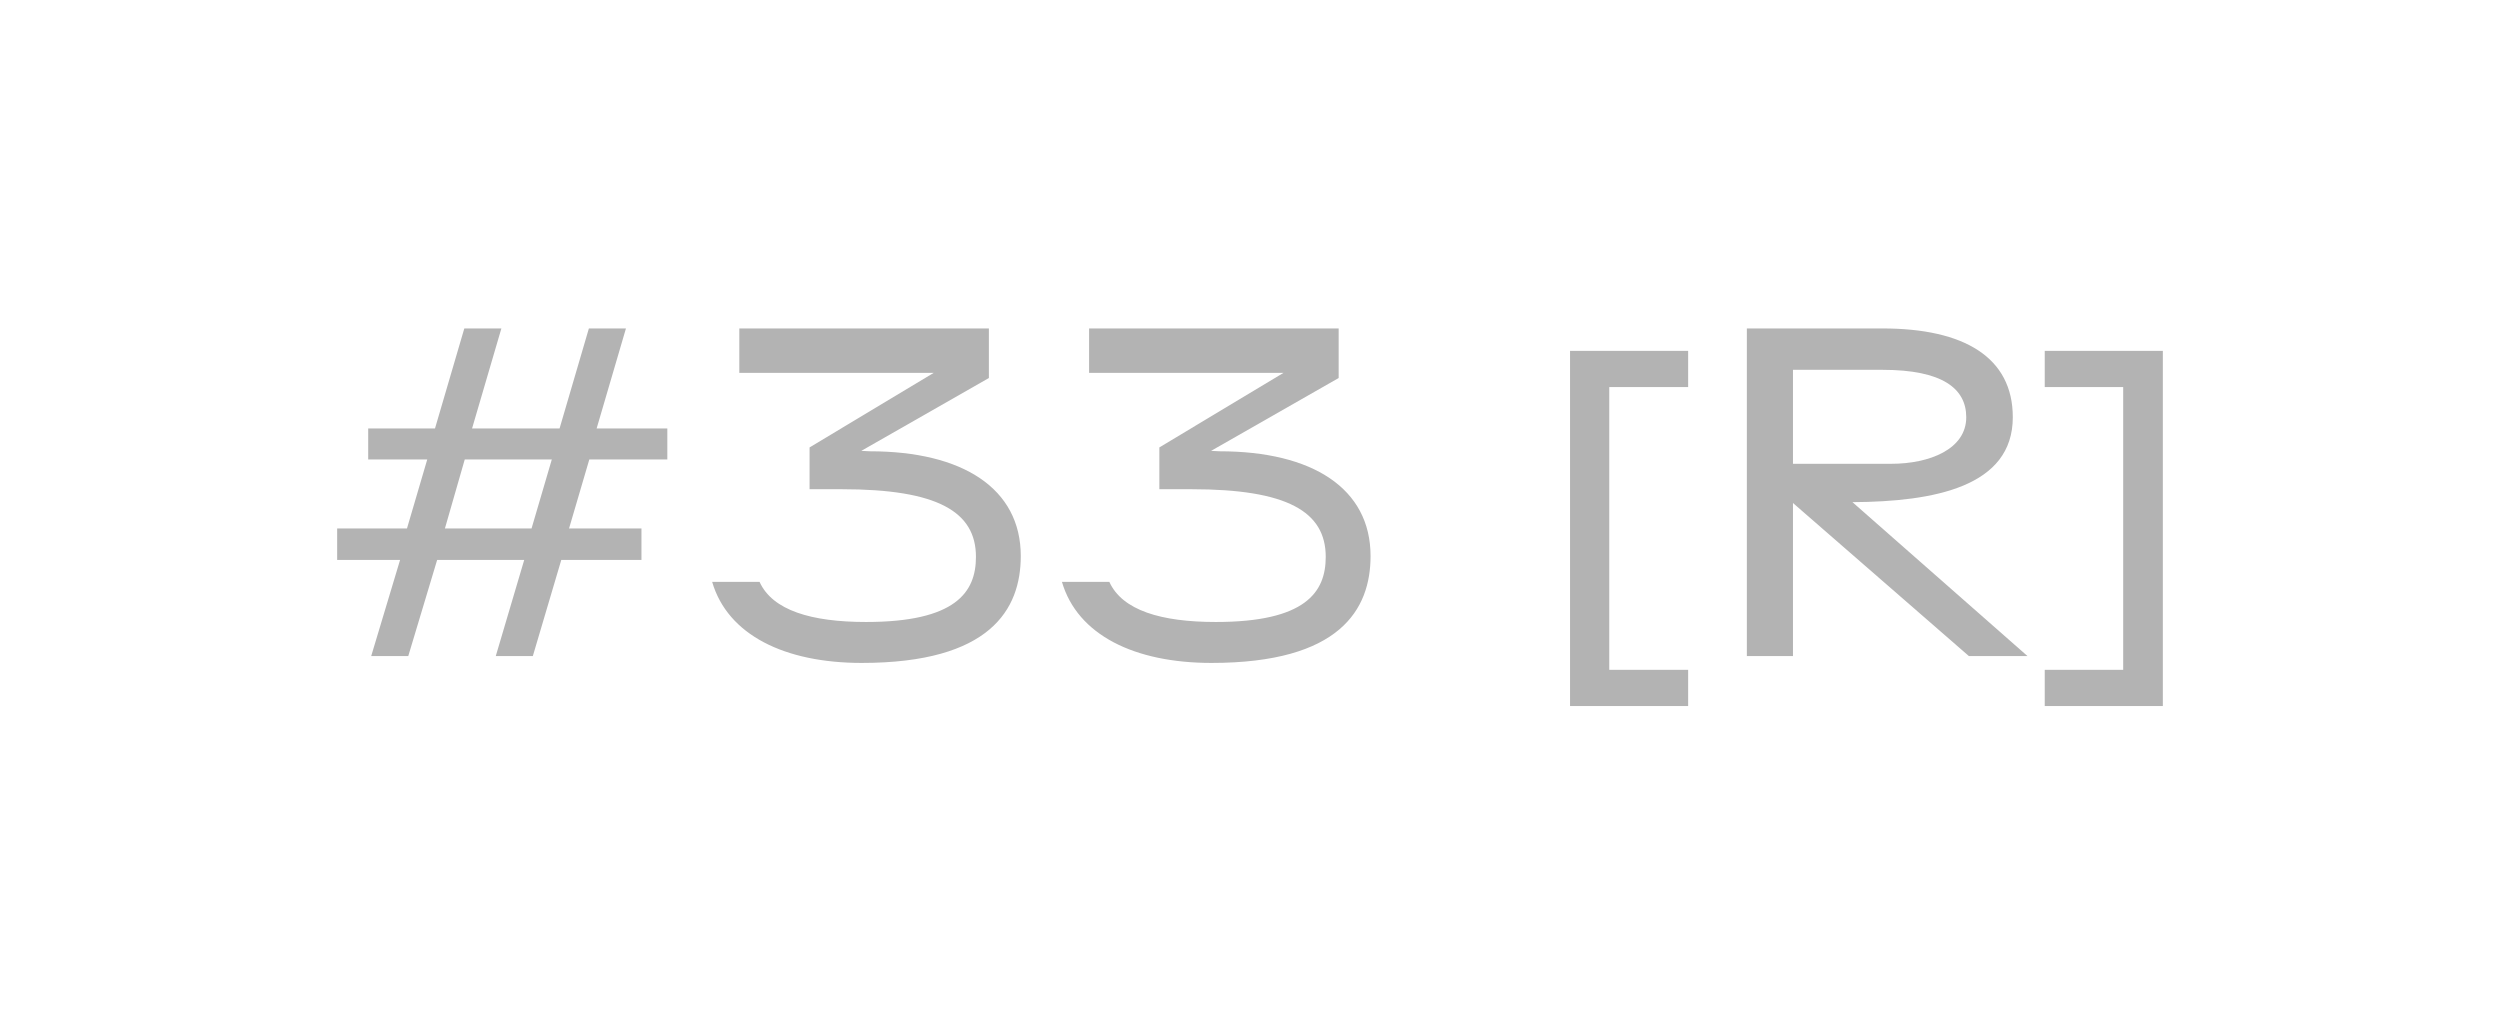 <?xml version="1.0" encoding="utf-8"?>
<svg xmlns="http://www.w3.org/2000/svg" fill="none" height="100%" overflow="visible" preserveAspectRatio="none" style="display: block;" viewBox="0 0 58 24" width="100%">
<g id="Frame 506">
<g id="#33 [R]" opacity="0.3">
<path d="M9.472 15.22H8.612L9.282 12.99H7.822V12.26H9.442L9.912 10.66H8.542V9.94H10.092L10.772 7.62H11.632L10.952 9.94H12.982L13.662 7.62H14.522L13.842 9.94H15.482V10.66H13.672L13.202 12.26H14.882V12.99H13.022L12.362 15.22H11.502L12.162 12.99H10.142L9.472 15.22ZM10.782 10.66L10.322 12.26H12.332L12.802 10.66H10.782Z" fill="black"/>
<path d="M19.992 15.38C18.202 15.38 16.882 14.73 16.522 13.5H17.622C17.922 14.16 18.822 14.43 20.092 14.43C22.172 14.43 22.642 13.74 22.642 12.92C22.642 11.87 21.752 11.35 19.532 11.35H18.782V10.38L21.662 8.65H17.152V7.62H22.942V8.77L19.982 10.46L20.182 10.47C22.332 10.47 23.682 11.33 23.682 12.9C23.682 14.14 22.972 15.38 19.992 15.38Z" fill="black"/>
<path d="M28.107 15.38C26.317 15.38 24.997 14.73 24.637 13.5H25.737C26.037 14.16 26.937 14.43 28.207 14.43C30.287 14.43 30.757 13.74 30.757 12.92C30.757 11.87 29.867 11.35 27.647 11.35H26.897V10.38L29.777 8.65H25.267V7.62H31.057V8.77L28.097 10.46L28.297 10.47C30.447 10.47 31.797 11.33 31.797 12.9C31.797 14.14 31.087 15.38 28.107 15.38Z" fill="black"/>
<path d="M39.165 8.14V8.98H37.335V15.54H39.165V16.38H36.425V8.14H39.165Z" fill="black"/>
<path d="M41.597 15.22H40.527V7.62H43.677C45.567 7.62 46.697 8.29 46.697 9.68C46.697 11.29 44.877 11.64 42.977 11.65L47.037 15.22H45.677L41.597 11.67V15.22ZM41.597 8.58V10.76H43.877C44.767 10.76 45.617 10.42 45.617 9.68C45.617 9.01 45.057 8.58 43.677 8.58H41.597Z" fill="black"/>
<path d="M50.178 16.38H47.438V15.54H49.258V8.98H47.438V8.14H50.178V16.38Z" fill="black"/>
</g>
</g>
</svg>